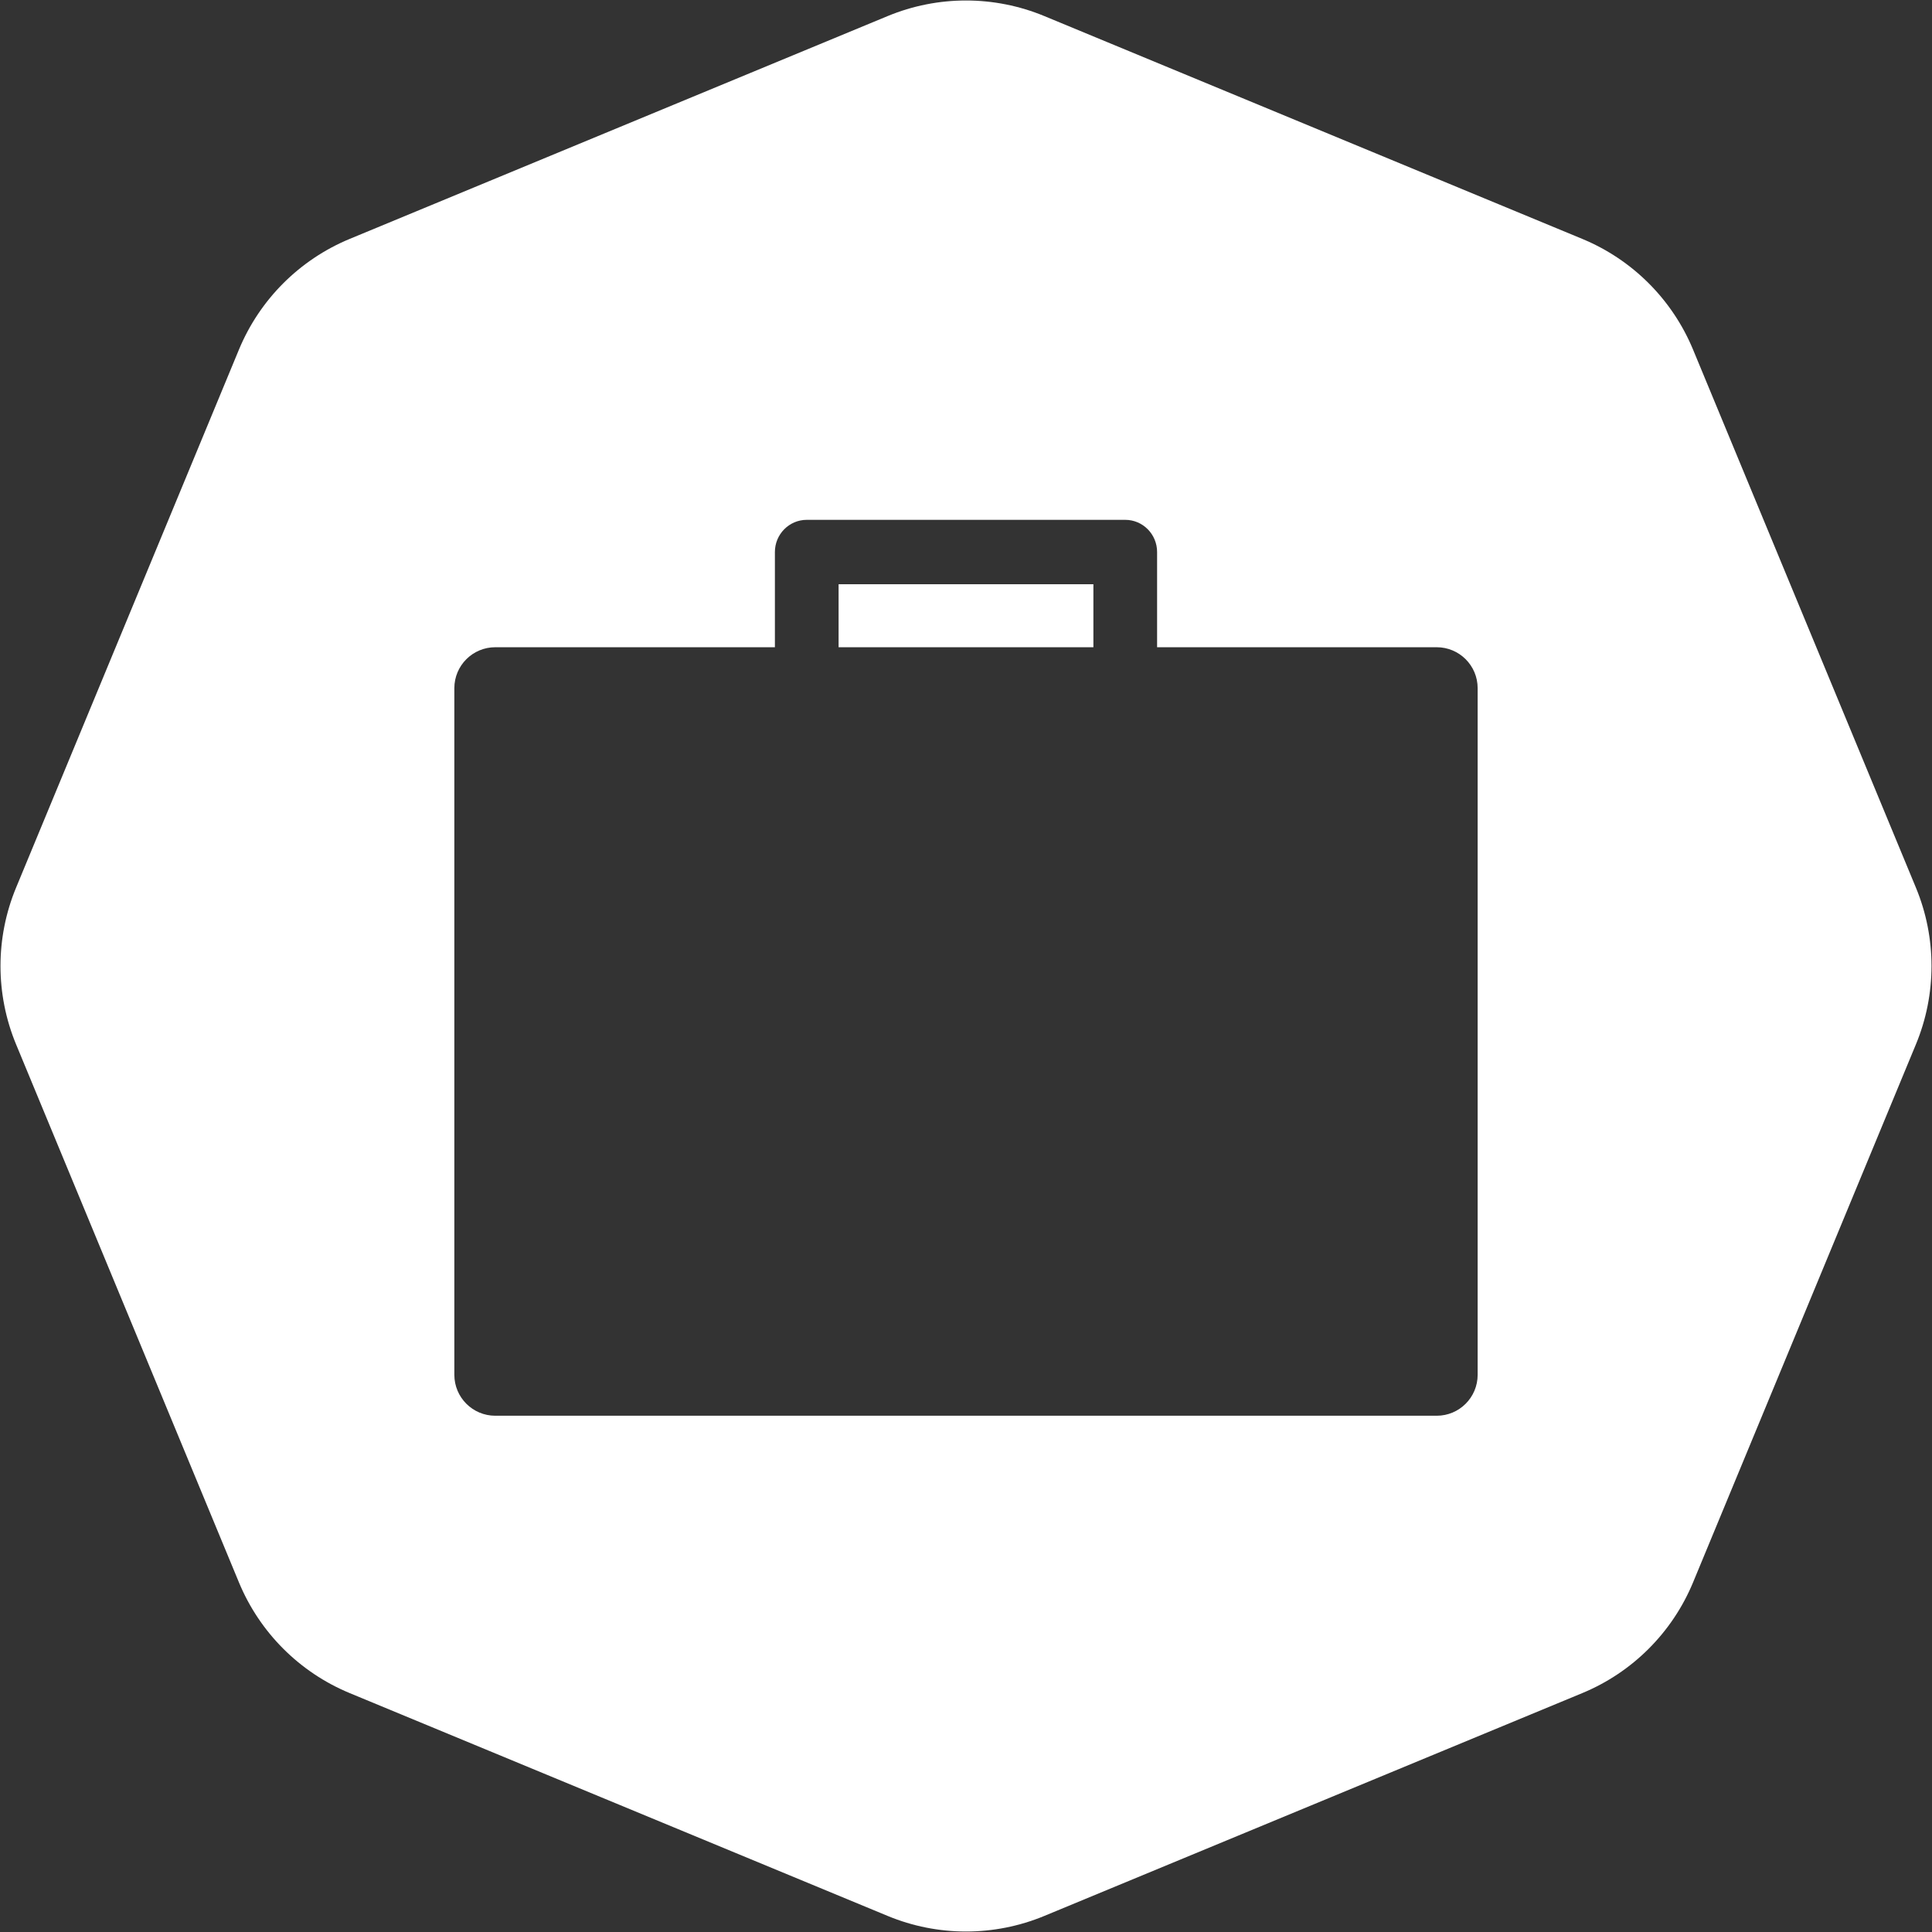 <svg height="472" viewBox="0 0 472 472" width="472" xmlns="http://www.w3.org/2000/svg"><rect x="0" y="0" width="472" height="472" fill="#333333" stroke="none"/><path d="m255.134 3.926 131.437 54.443c12.251 5.075 21.985 14.808 27.06 27.06l54.443 131.437c5.075 12.251 5.075 26.017 0 38.268l-54.443 131.437c-5.075 12.251-14.808 21.985-27.06 27.06l-131.437 54.443c-12.251 5.075-26.017 5.075-38.268 0l-131.437-54.443c-12.251-5.075-21.985-14.808-27.06-27.06l-54.443-131.437c-5.075-12.251-5.075-26.017 0-38.268l54.443-131.437c5.075-12.251 14.808-21.985 27.06-27.06l131.437-54.443c12.251-5.075 26.017-5.075 38.268 0zm19.771 123.074h-77.811c-4.297 0-7.781 3.521-7.781 7.865l-0 23.259-68.313 0c-5.523 0-10 4.477-10 10v167.751c0 5.523 4.477 10 10 10h230c5.523 0 10-4.477 10-10v-167.751c0-5.523-4.477-10-10-10l-68.314-0.0.001-23.259c0-4.344-3.484-7.865-7.781-7.865zm-7.781 15.73-0 15.394h-62.249l.001-15.394z" fill="#fff" fill-rule="evenodd"/></svg>